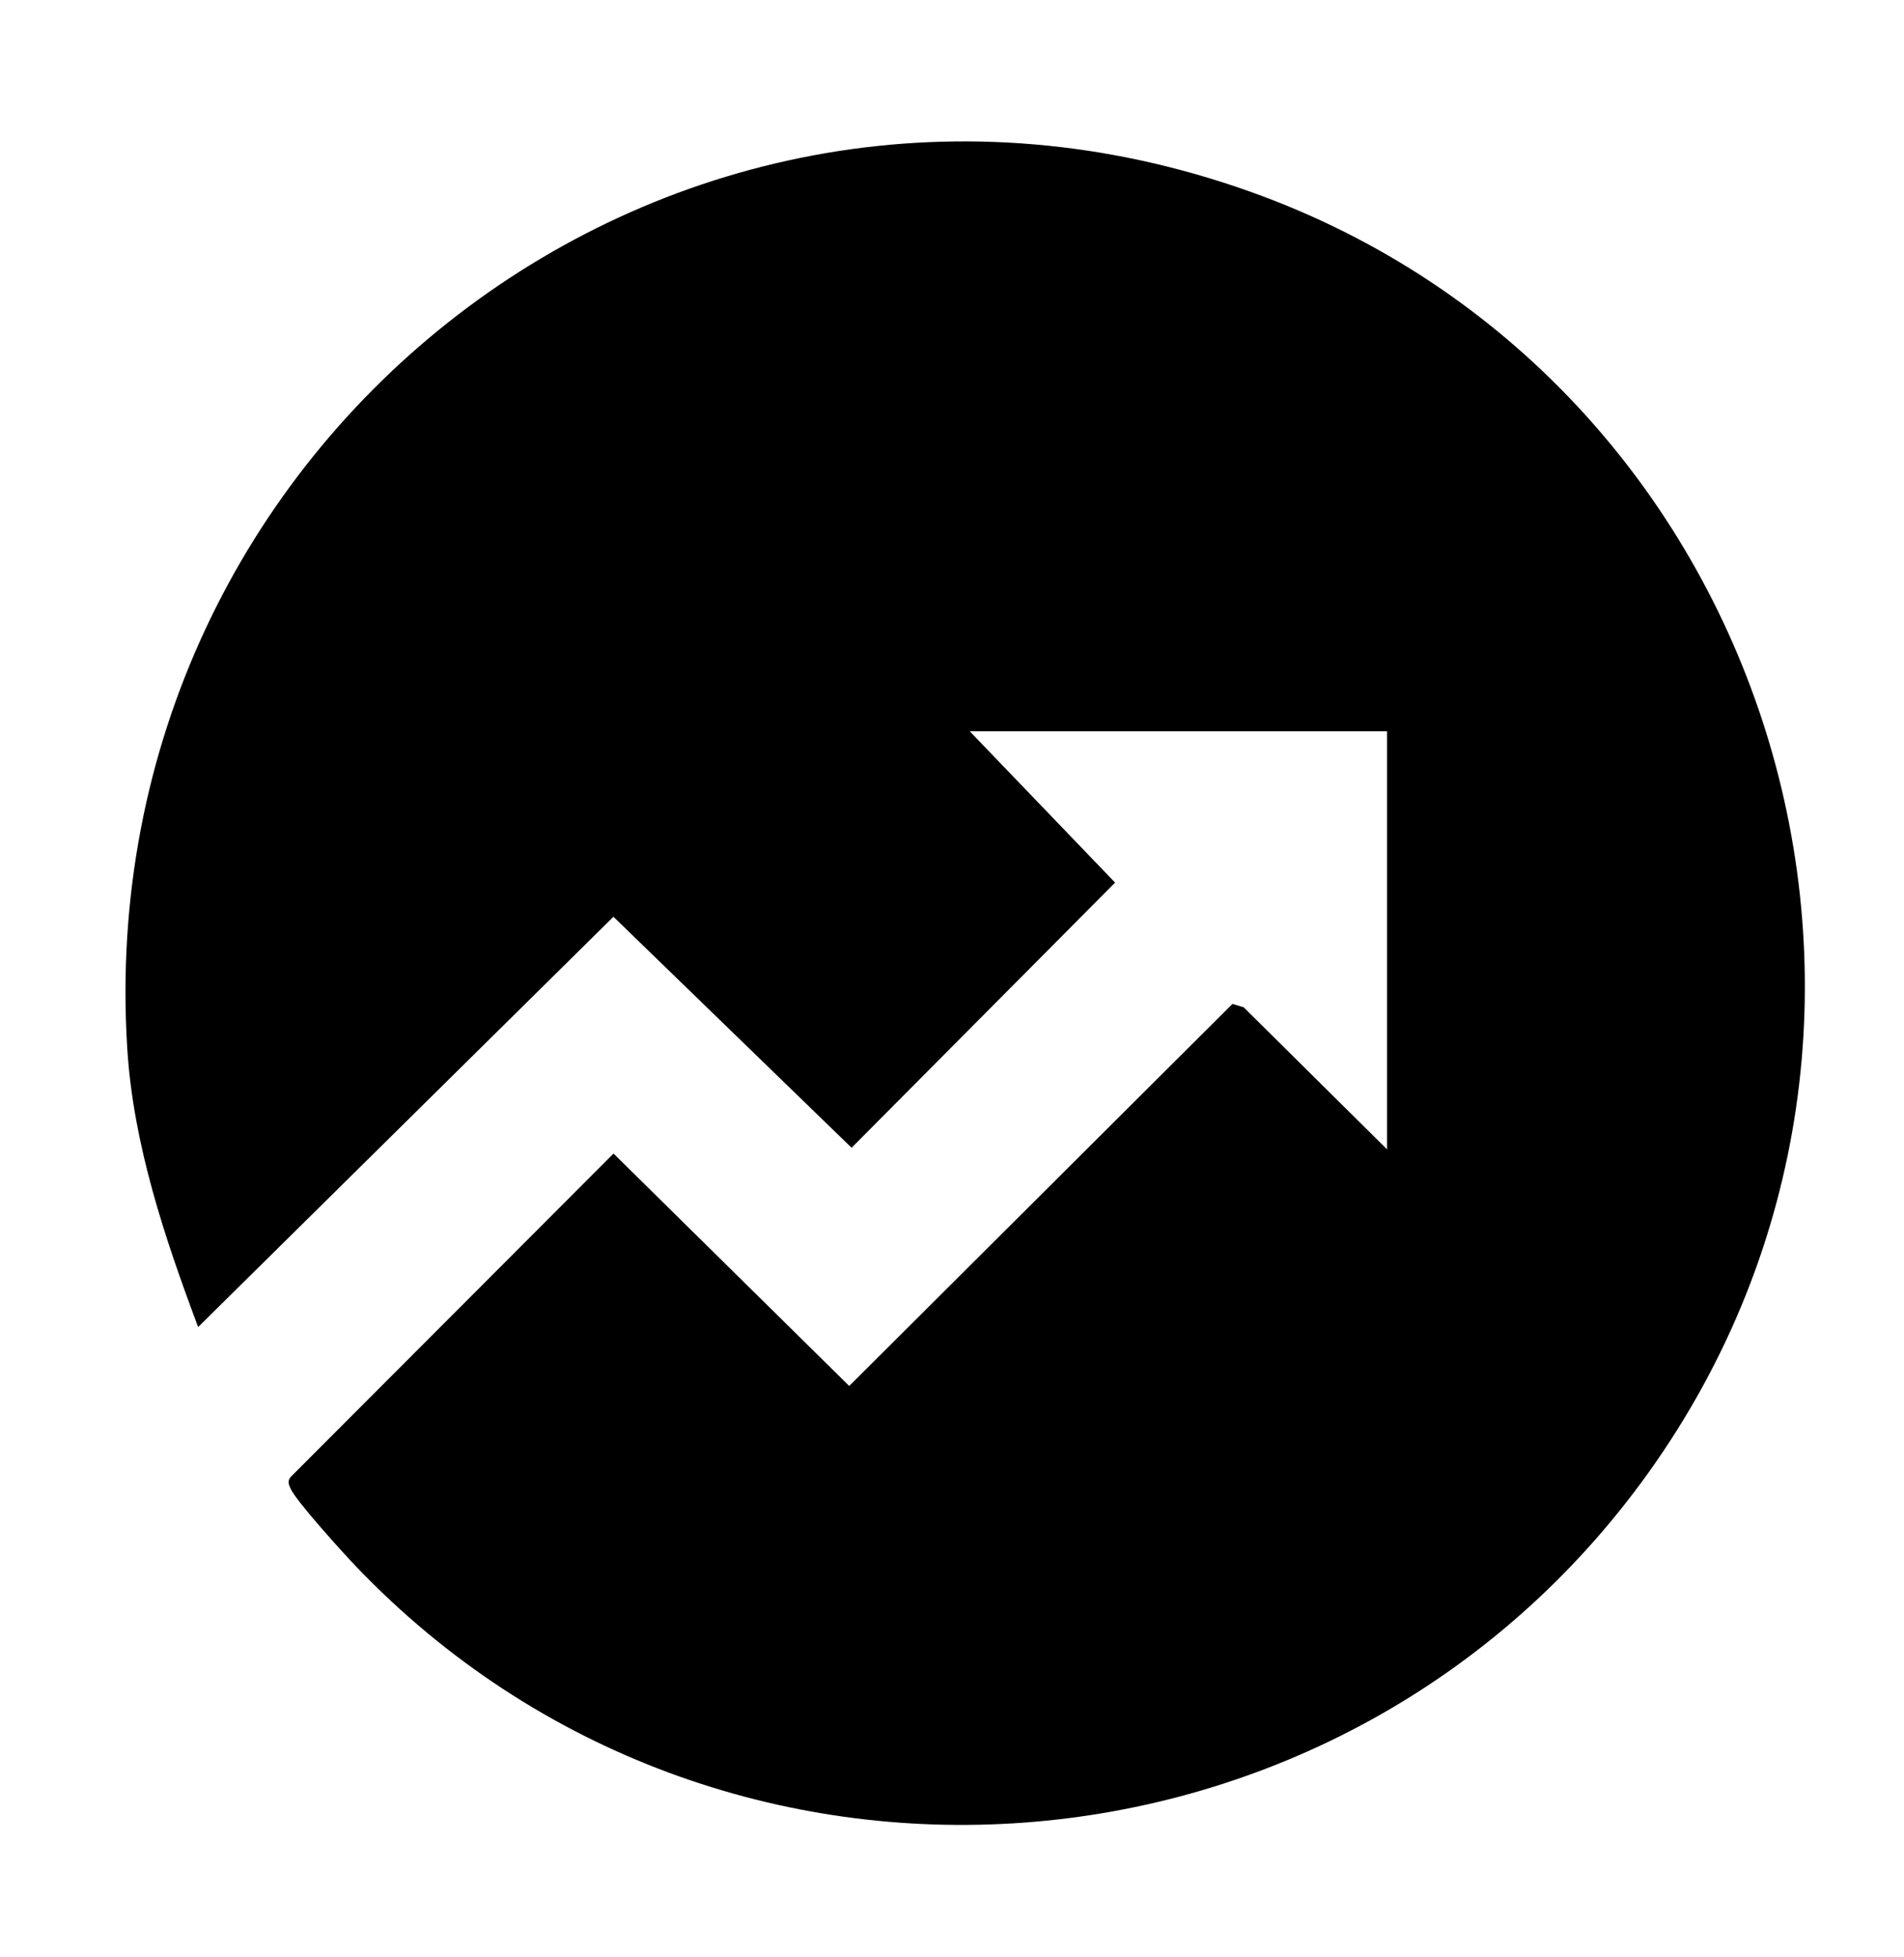 <?xml version="1.0" encoding="UTF-8"?>
<svg data-data-id="Layer_1" xmlns="http://www.w3.org/2000/svg" version="1.1" viewBox="0 0 362 372">
  <path d="M263.72,218.5v-79.5h-79.35l27.64,28.77-50.1,50.4-45.28-43.91-78.96,77.99c-6.33-16.9-12.32-34.66-13.47-52.88C16.9,83.82,127.81-2.75,237.71,36.44c98.94,35.28,137.29,157.43,75.71,243.48-58.12,81.22-176.58,90.28-245.83,17.73-2.34-2.45-11.31-12.34-12.34-14.68-.37-.83-.62-1.38-.01-2.2l61.41-61.5,44.81,44.18,72.86-72.62,2.13.63,27.29,27.04Z"/>
</svg>